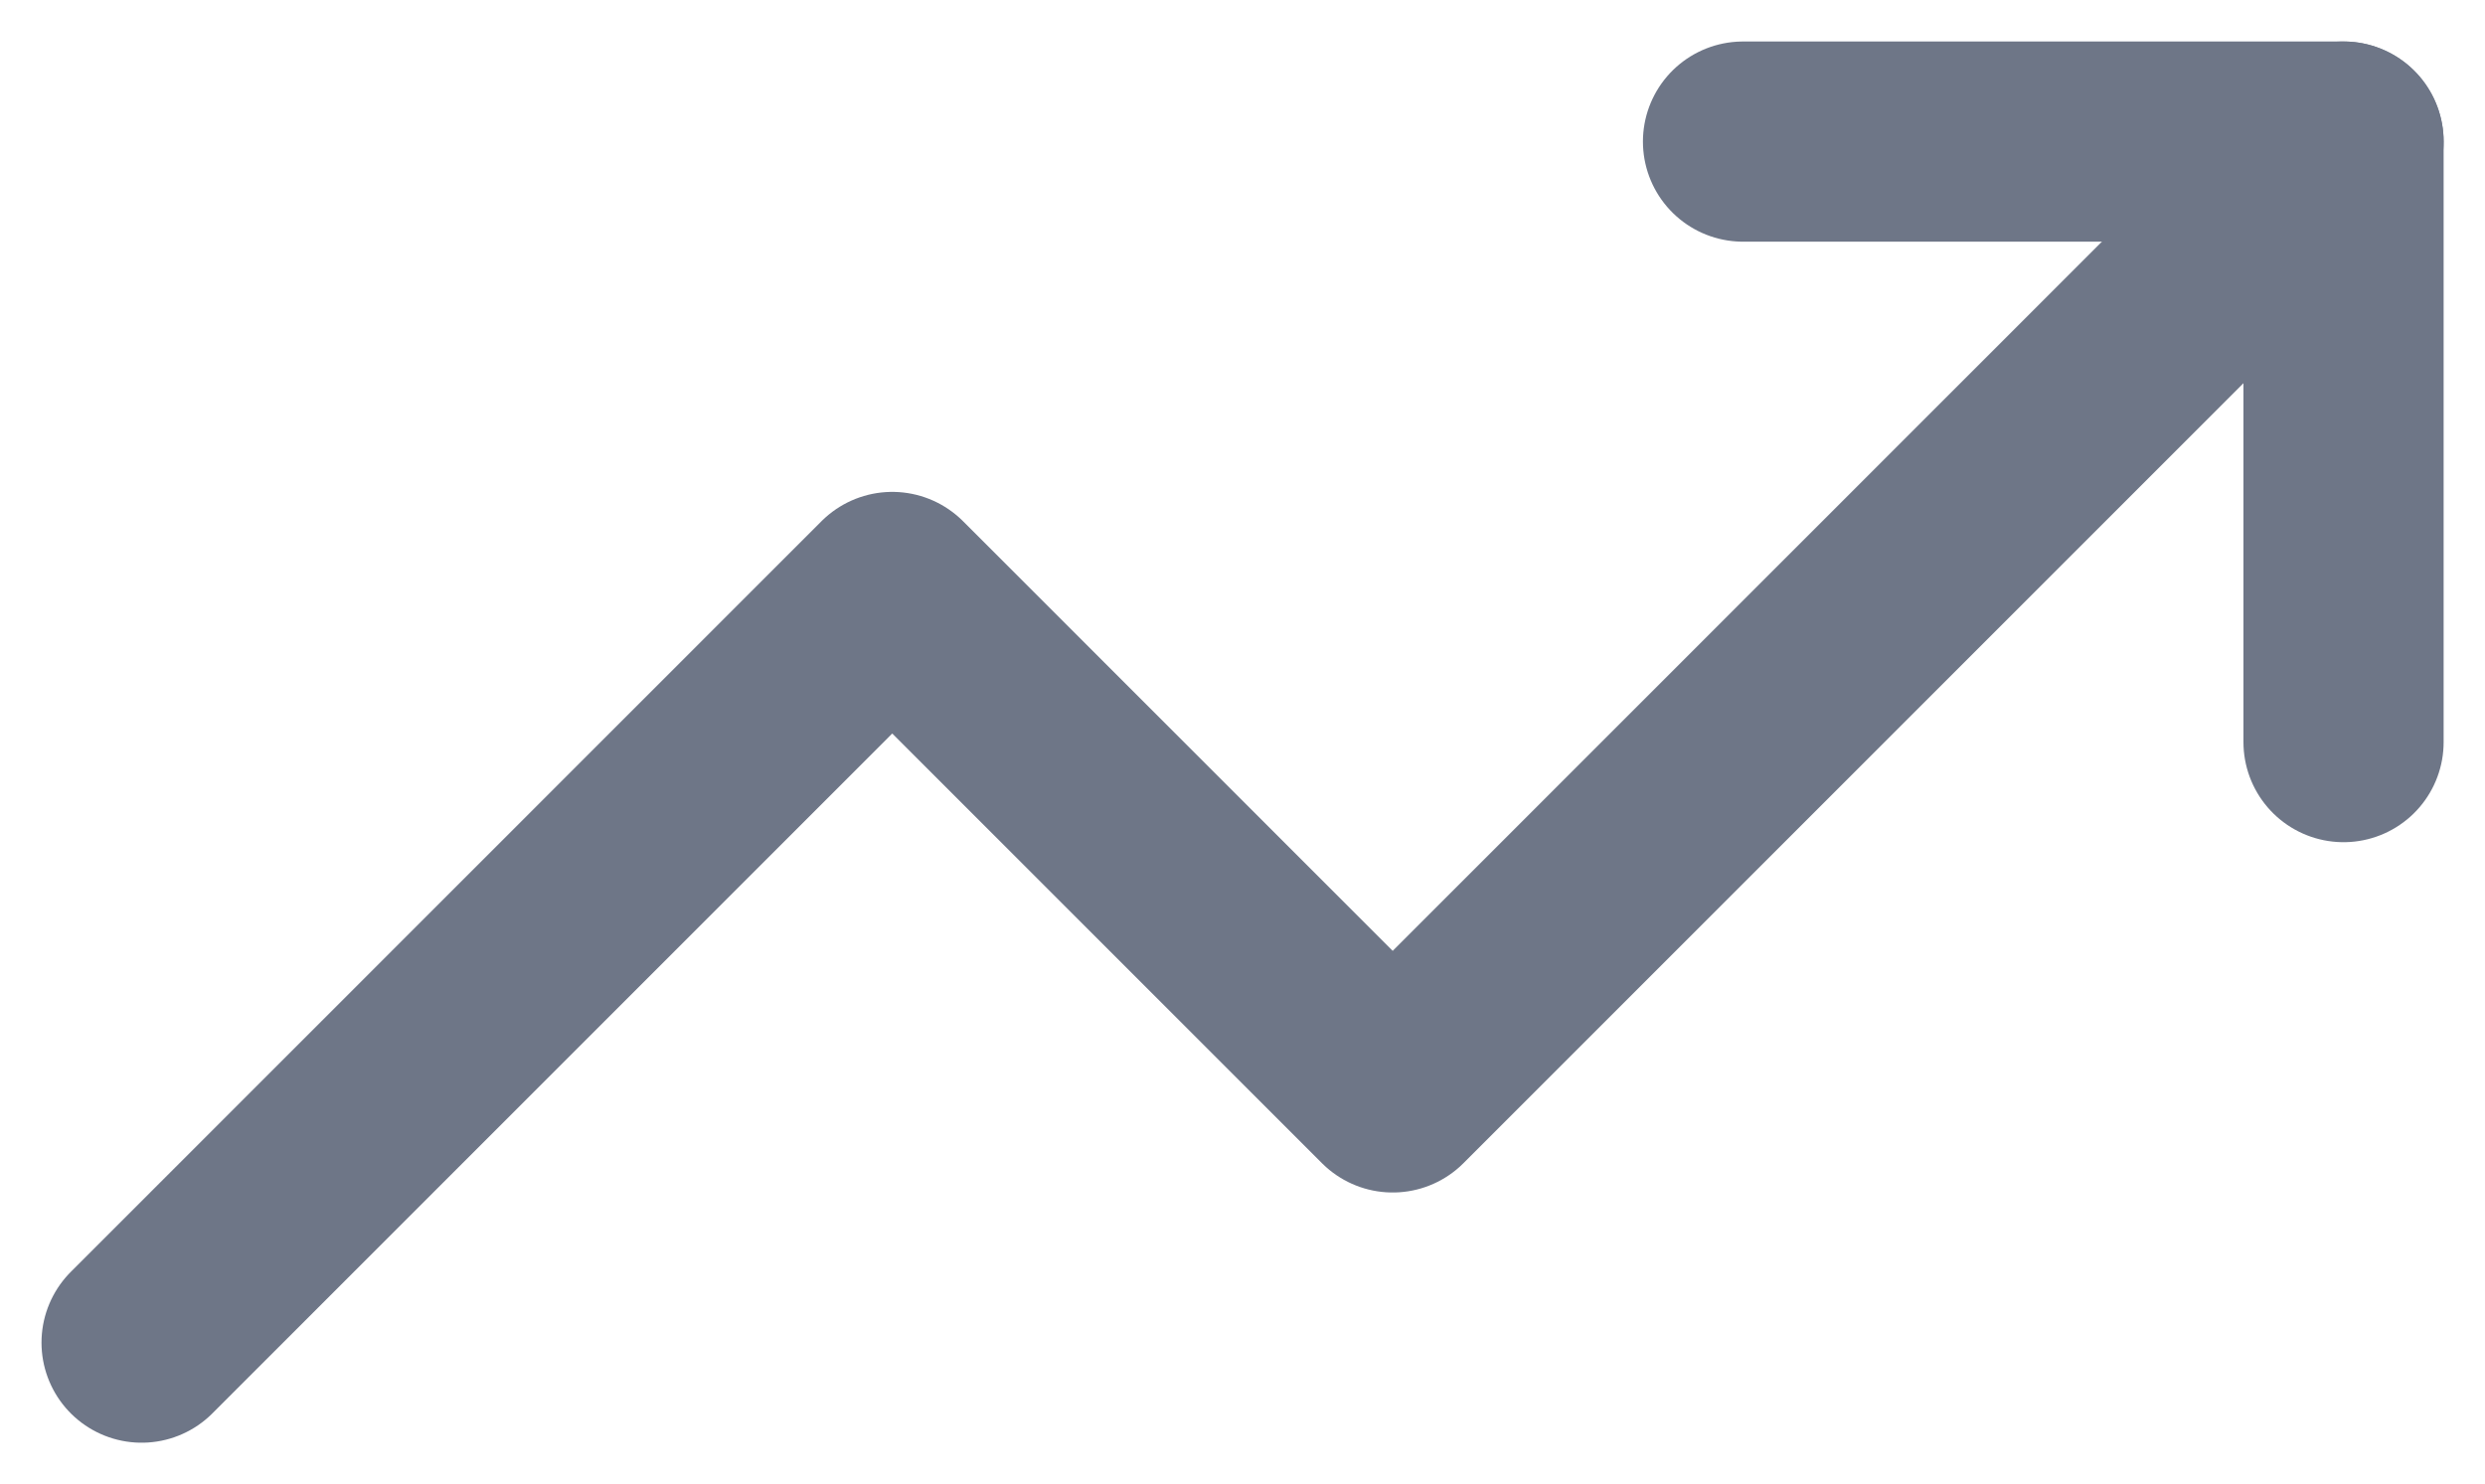 <svg xmlns="http://www.w3.org/2000/svg" width="18.621" height="11.121" viewBox="0 0 18.621 11.121">
  <g id="level__icon" transform="translate(1.061 1.061)">
    <path id="Path_13" data-name="Path 13" d="M17.25,4.5l-7.125,7.125-3.75-3.75L.75,13.5" transform="translate(-0.75 -4.5)" fill="none" stroke="#6e7687" stroke-linecap="round" stroke-linejoin="round" stroke-width="1.5"/>
    <path id="Path_14" data-name="Path 14" d="M12.75,4.5h4.5V9" transform="translate(-0.75 -4.5)" fill="none" stroke="#6e7687" stroke-linecap="round" stroke-linejoin="round" stroke-width="1.5"/>
  </g>
</svg>
